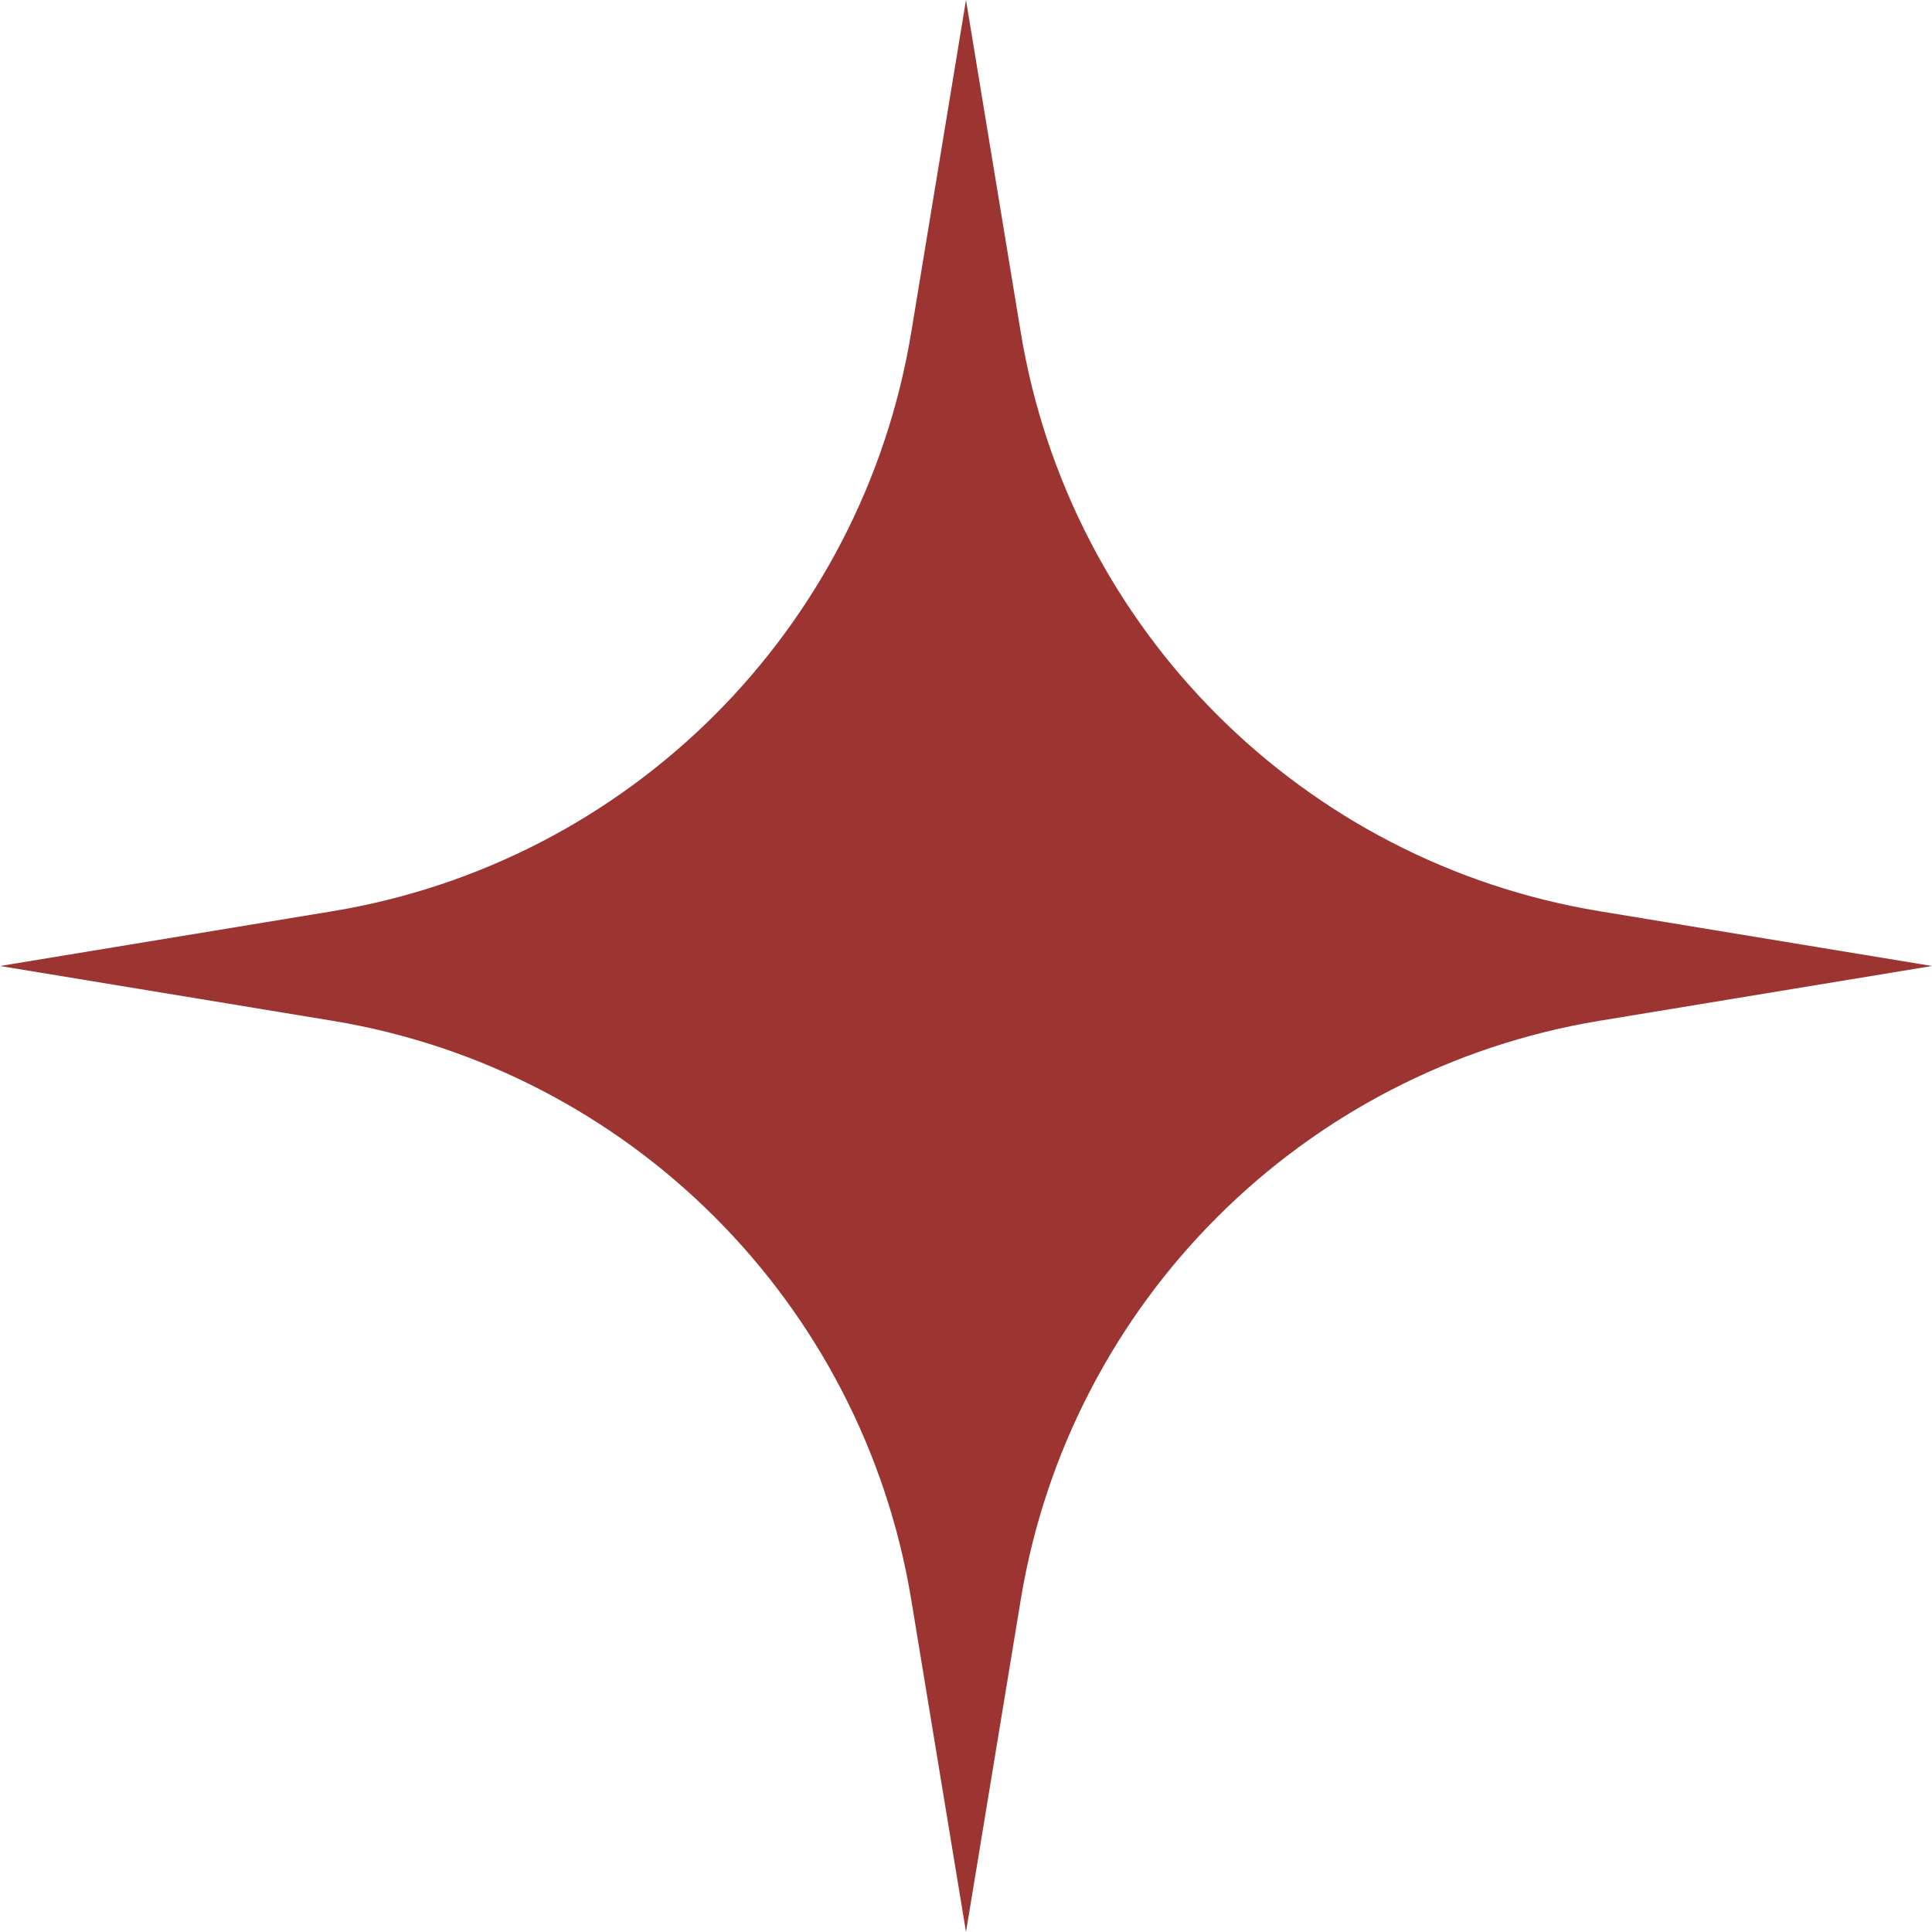 <?xml version="1.0" encoding="UTF-8"?> <svg xmlns="http://www.w3.org/2000/svg" width="24" height="24" viewBox="0 0 24 24" fill="none"><path d="M12 0L12.68 4.127C13.288 7.819 16.181 10.712 19.873 11.32L24 12L19.873 12.68C16.181 13.288 13.288 16.181 12.68 19.873L12 24L11.32 19.873C10.712 16.181 7.819 13.288 4.127 12.68L0 12L4.127 11.32C7.819 10.712 10.712 7.819 11.32 4.127L12 0Z" fill="#9C3432"></path></svg> 